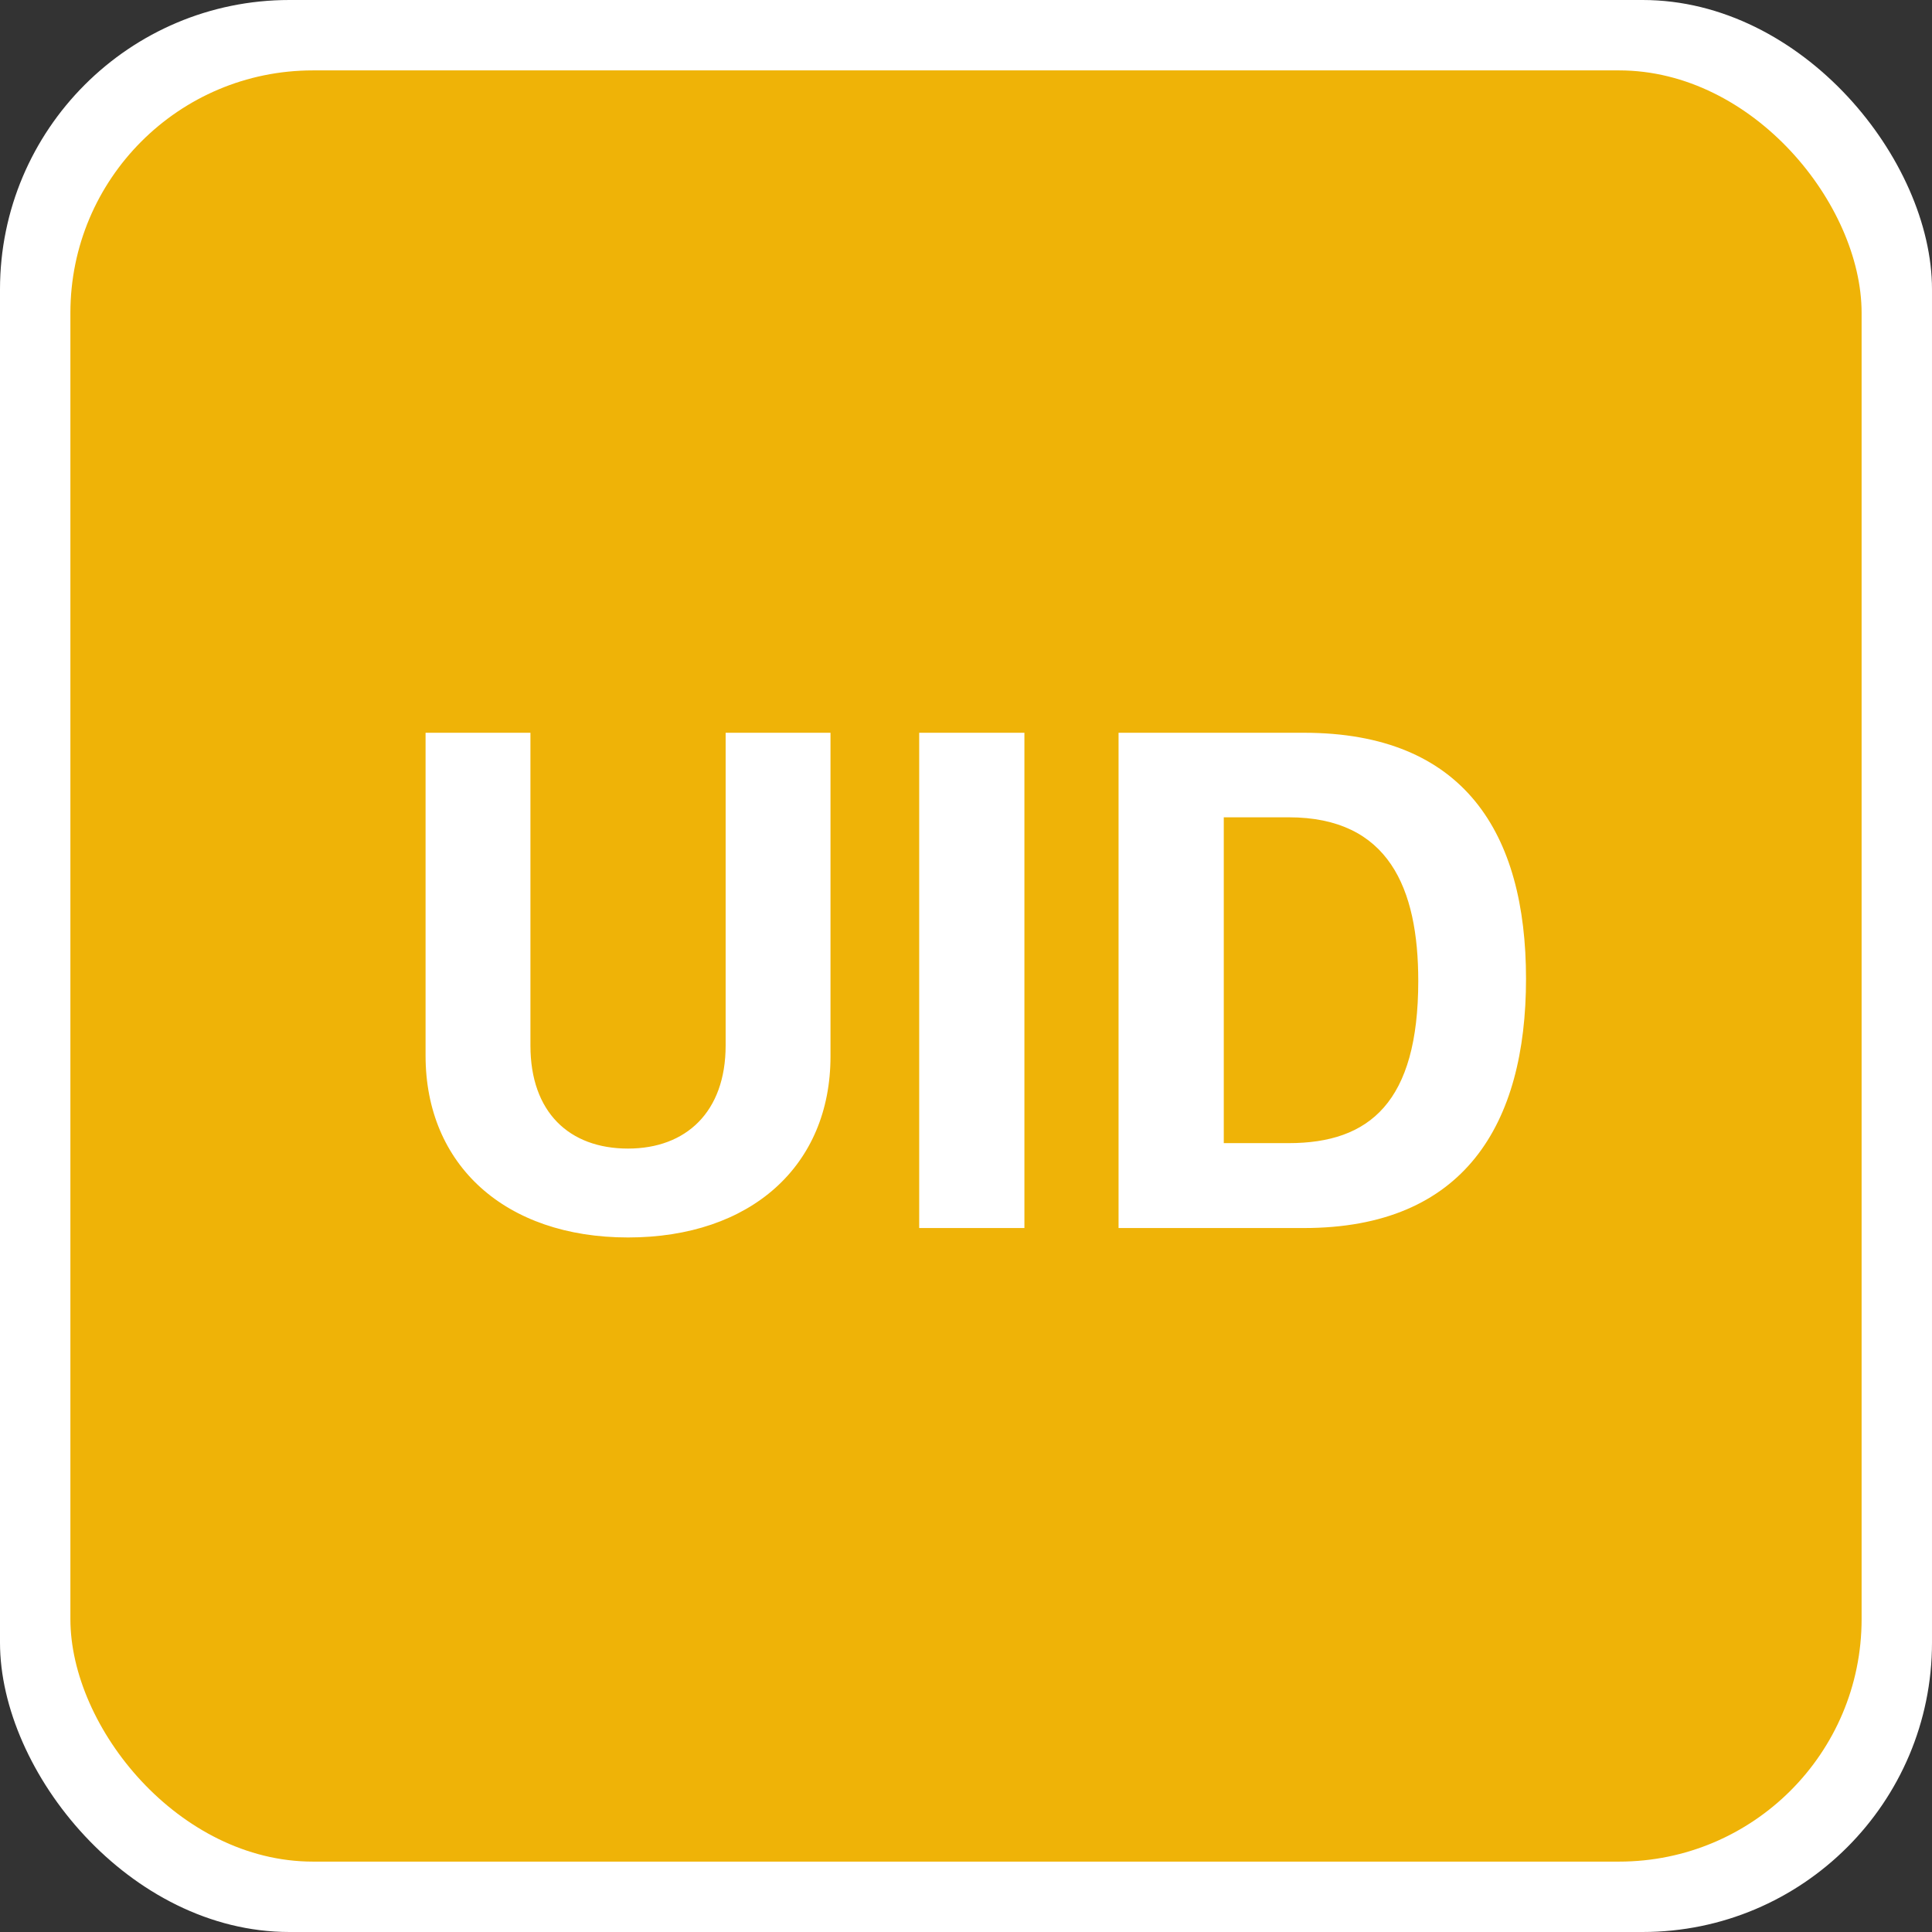 <?xml version="1.0" encoding="UTF-8"?> <svg xmlns="http://www.w3.org/2000/svg" width="247" height="247" viewBox="0 0 247 247" fill="none"><rect x="0" y="0" width="247" height="247" fill="#333333" stroke="none"/><rect width="247" height="247" rx="37" fill="white"></rect><rect x="9" y="9" width="229" height="229" rx="31" fill="#EFB307"></rect><path d="M67.814 93.682H54.408V134.966C54.408 148.929 64.567 158.206 80.292 158.206C96.017 158.206 106.176 149.021 106.176 135.059V93.682H92.77V133.667C92.77 142.156 87.714 146.841 80.292 146.841C72.777 146.841 67.814 142.203 67.814 133.667V93.682ZM130.968 157V93.682H117.516V157H130.968ZM143.004 93.682V157H166.708C187.211 157 195.097 143.733 195.097 125.132C195.097 106.485 187.164 93.682 166.708 93.682H143.004ZM156.456 104.49H164.76C177.562 104.49 181.32 113.582 181.32 125.411C181.32 140.904 175.104 146.146 164.76 146.146H156.456V104.49Z" fill="white"></path></svg> 